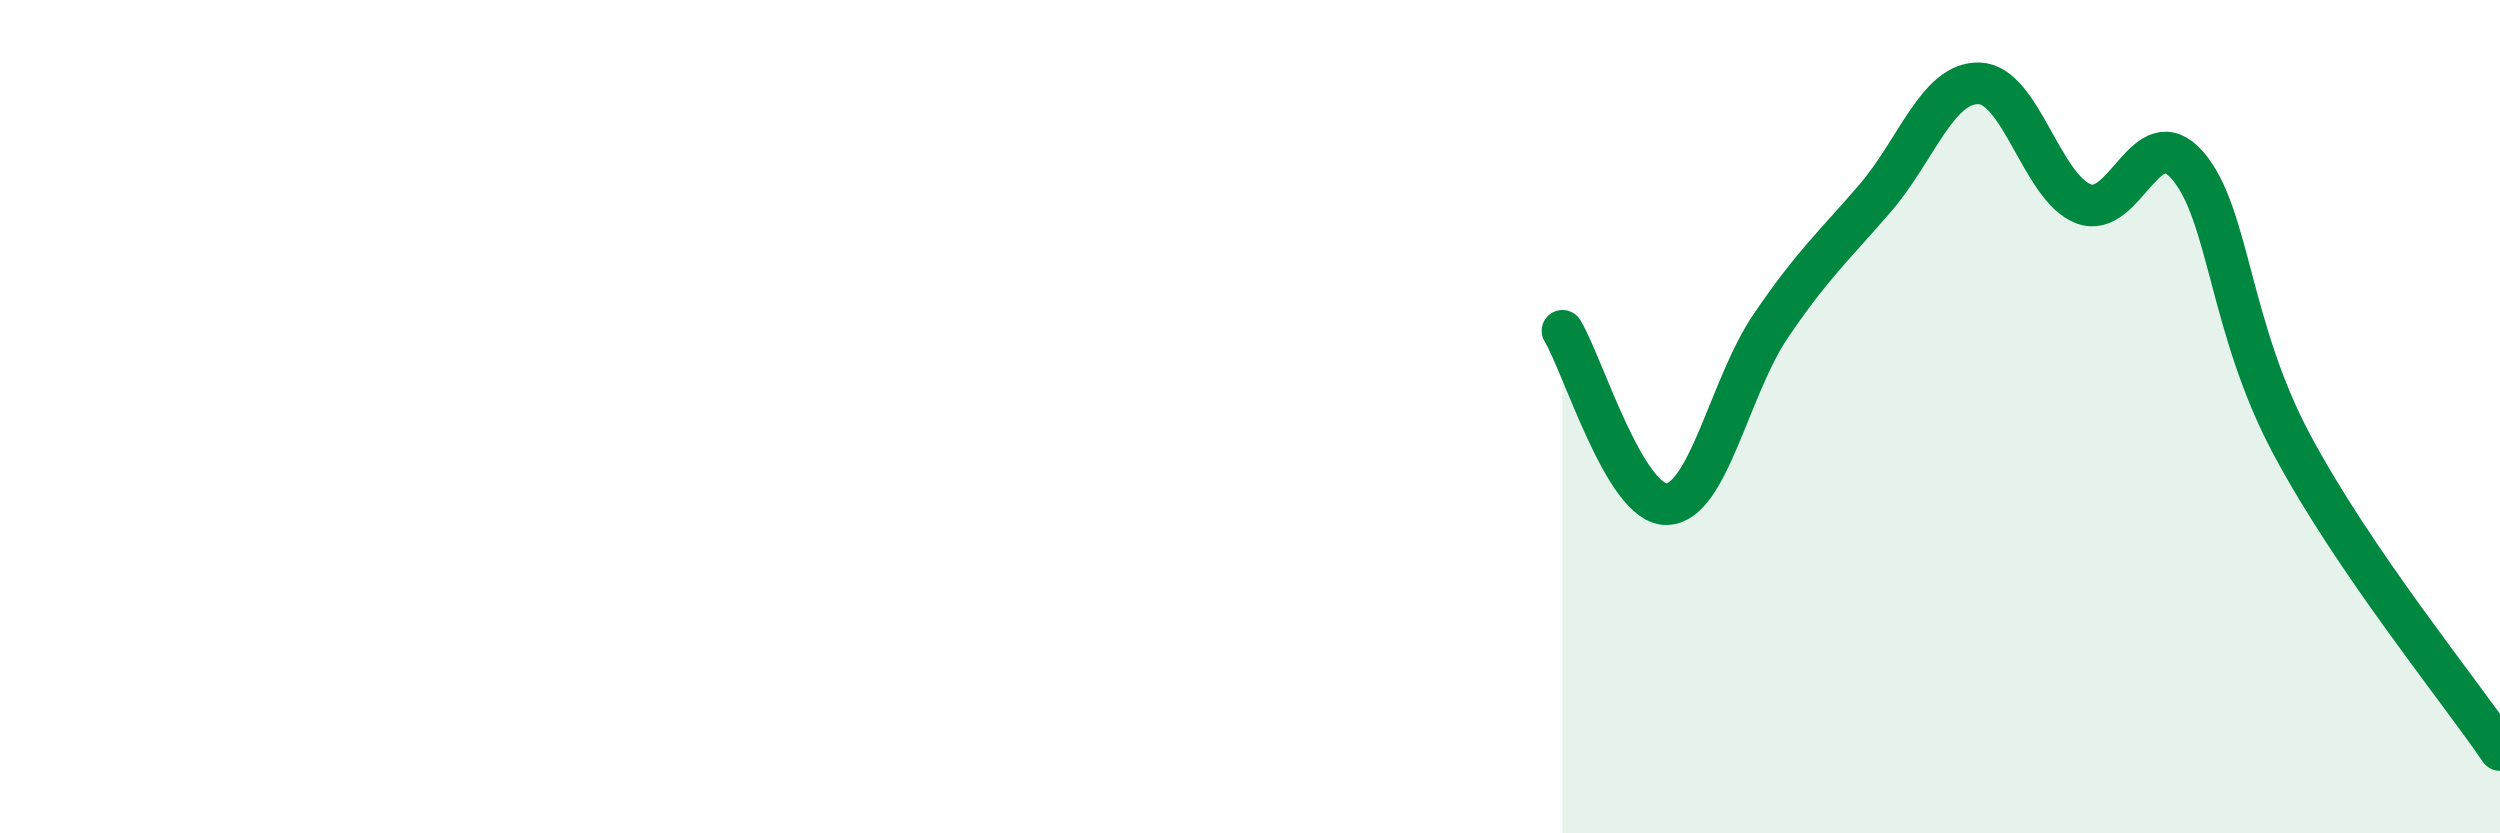 
    <svg width="60" height="20" viewBox="0 0 60 20" xmlns="http://www.w3.org/2000/svg">
      <path
        d="M 37.5,7.94 C 38,8.77 39,12.12 40,12.1 C 41,12.08 41.5,9.29 42.5,7.82 C 43.5,6.35 44,5.92 45,4.76 C 46,3.6 46.5,1.97 47.5,2 C 48.5,2.03 49,4.5 50,4.89 C 51,5.28 51.5,2.82 52.5,3.97 C 53.5,5.12 53.5,7.85 55,10.66 C 56.5,13.47 59,16.53 60,18L60 20L37.5 20Z"
        fill="#008740"
        opacity="0.1"
        stroke-linecap="round"
        stroke-linejoin="round"
      />
      <path
        d="M 37.5,7.94 C 38,8.77 39,12.12 40,12.1 C 41,12.08 41.5,9.29 42.5,7.82 C 43.5,6.35 44,5.92 45,4.76 C 46,3.6 46.5,1.97 47.5,2 C 48.5,2.03 49,4.5 50,4.89 C 51,5.28 51.5,2.82 52.5,3.97 C 53.5,5.12 53.5,7.85 55,10.66 C 56.5,13.47 59,16.53 60,18"
        stroke="#008740"
        stroke-width="1"
        fill="none"
        stroke-linecap="round"
        stroke-linejoin="round"
      />
    </svg>
  